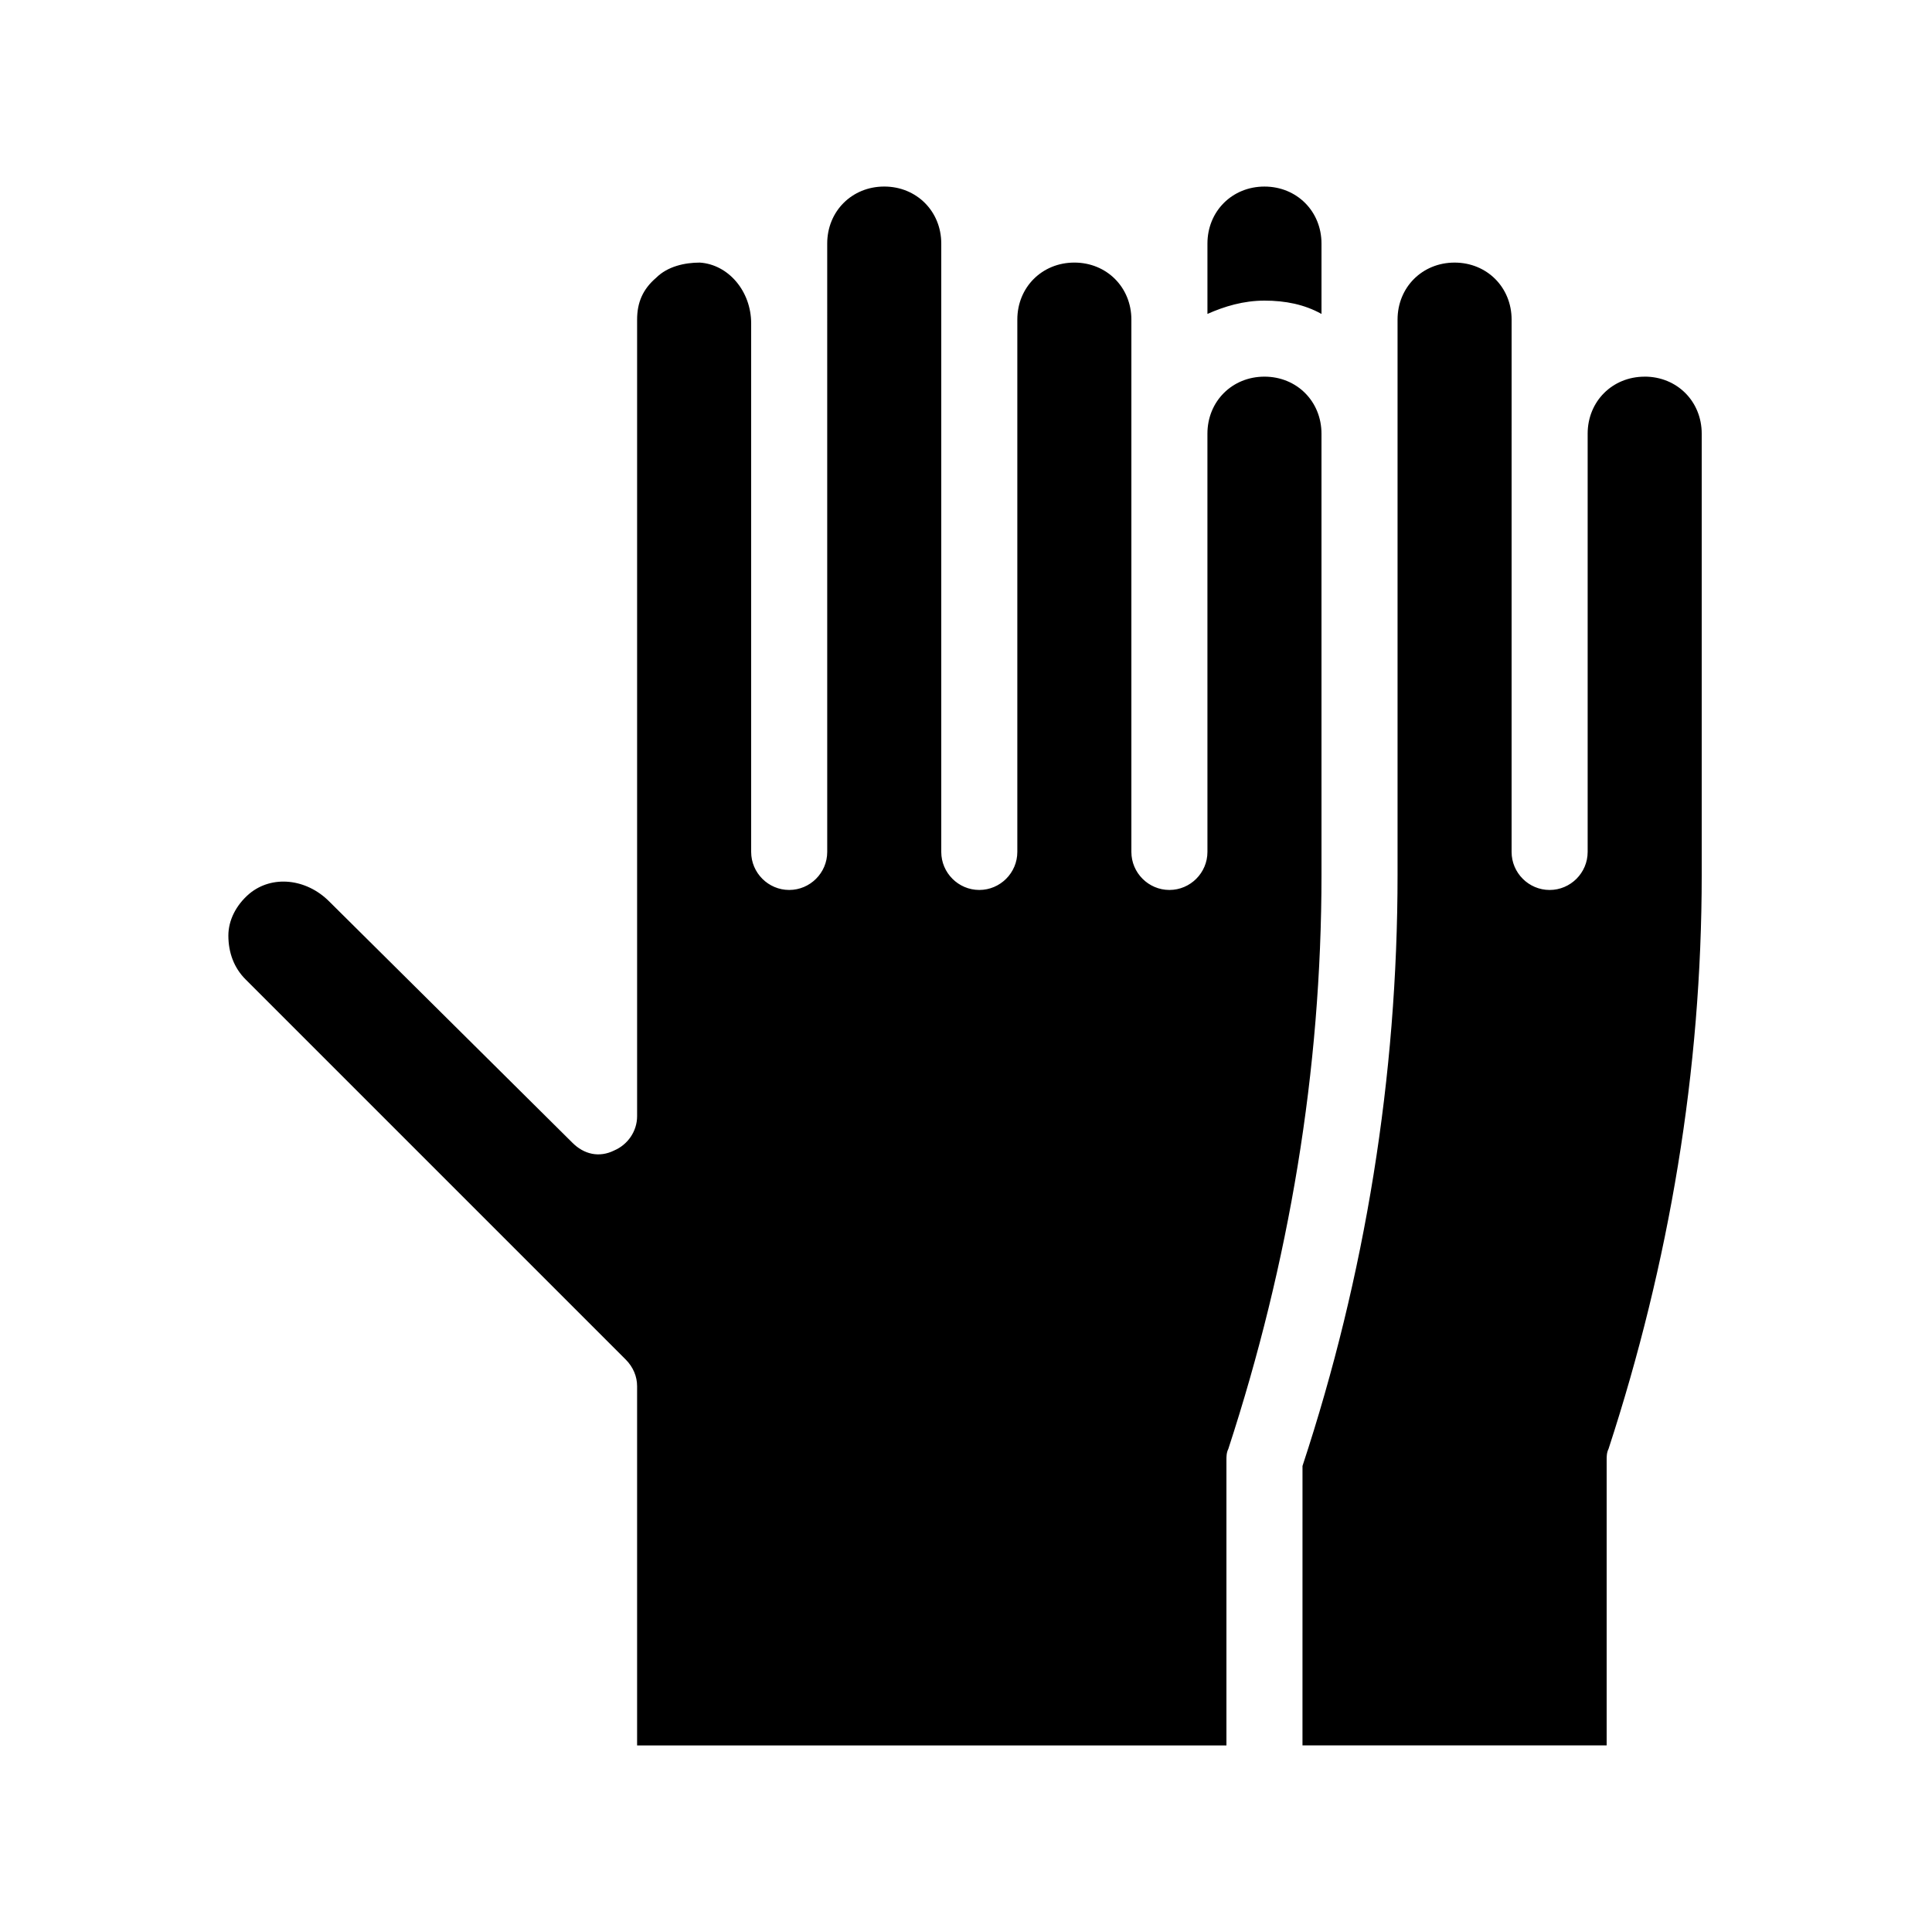 <?xml version="1.0" encoding="UTF-8"?>
<!-- Uploaded to: ICON Repo, www.iconrepo.com, Generator: ICON Repo Mixer Tools -->
<svg fill="#000000" width="800px" height="800px" version="1.1" viewBox="144 144 512 512" xmlns="http://www.w3.org/2000/svg">
 <path d="m494.21 375.82c0 51.891-8.566 102.78-24.688 152.15-0.504 1.008-0.504 2.016-0.504 3.023v75.57h-156.18v-95.223c0-2.519-1.008-5.039-3.023-7.055l-100.76-100.76c-3.023-3.023-4.535-7.055-4.535-11.586 0-4.031 2.016-8.062 5.543-11.082 6.047-5.039 15.113-4.031 21.16 2.016l64.488 63.984c3.023 3.023 7.055 4.031 11.082 2.016 3.527-1.512 6.047-5.039 6.047-9.07v-211.1c0-4.535 1.512-8.062 5.039-11.082 3.023-3.023 7.559-4.031 11.586-4.031 7.559 0.504 13.602 7.559 13.602 16.121v140.06c0 5.543 4.535 10.078 10.078 10.078s10.078-4.535 10.078-10.078l-0.004-161.22c0-8.566 6.551-15.113 15.113-15.113 8.566 0 15.113 6.551 15.113 15.113v161.22c0 5.543 4.535 10.078 10.078 10.078 5.543 0 10.078-4.535 10.078-10.078v-141.07c0-8.566 6.551-15.113 15.113-15.113 8.566 0 15.113 6.551 15.113 15.113v141.07c0 5.543 4.535 10.078 10.078 10.078s10.078-4.535 10.078-10.078l-0.004-110.84c0-8.566 6.551-15.113 15.113-15.113 8.566 0 15.113 6.551 15.113 15.113zm85.648-132c-8.566 0-15.113 6.551-15.113 15.113v110.84c0 5.543-4.535 10.078-10.078 10.078s-10.078-4.535-10.078-10.078l0.004-141.07c0-8.566-6.551-15.113-15.113-15.113-8.566 0-15.113 6.551-15.113 15.113v147.11c0 53.402-8.566 106.3-25.191 156.68l-0.004 74.059h80.609v-75.57c0-1.008 0-2.016 0.504-3.023 16.121-49.375 24.688-100.26 24.688-152.15v-116.88c0-8.566-6.551-15.117-15.113-15.117zm-85.648-16.625v-18.641c0-8.566-6.551-15.113-15.113-15.113-8.566 0-15.113 6.551-15.113 15.113v18.641c4.535-2.016 9.574-3.527 15.113-3.527 5.539 0 10.578 1.008 15.113 3.527z"/>
</svg>